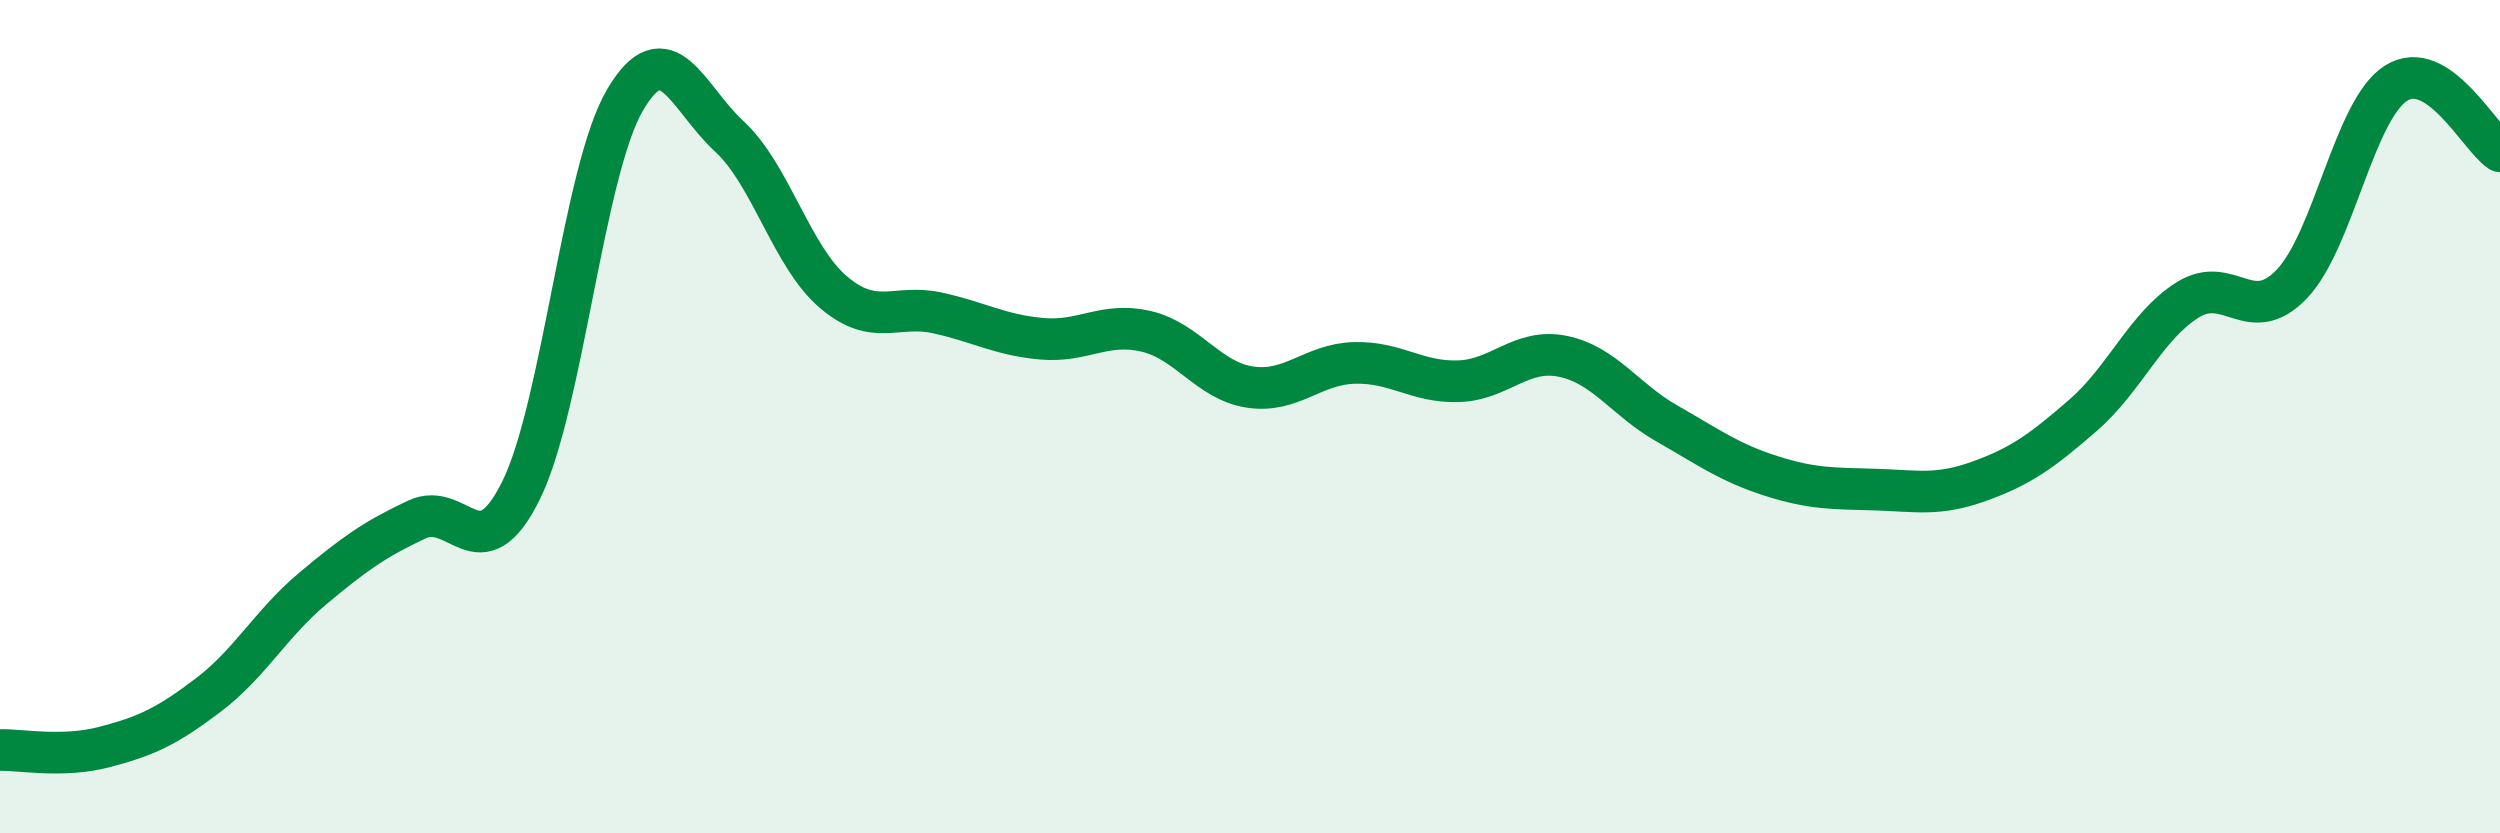 
    <svg width="60" height="20" viewBox="0 0 60 20" xmlns="http://www.w3.org/2000/svg">
      <path
        d="M 0,18 C 0.5,17.99 1.5,18.19 2.5,17.93 C 3.5,17.67 4,17.44 5,16.68 C 6,15.92 6.5,14.97 7.5,14.13 C 8.5,13.29 9,12.94 10,12.47 C 11,12 11.5,13.79 12.5,11.78 C 13.5,9.77 14,4.1 15,2.4 C 16,0.7 16.5,2.35 17.5,3.27 C 18.5,4.19 19,6.16 20,7.01 C 21,7.86 21.5,7.29 22.5,7.51 C 23.5,7.73 24,8.04 25,8.13 C 26,8.22 26.5,7.72 27.5,7.95 C 28.5,8.18 29,9.14 30,9.29 C 31,9.44 31.5,8.74 32.5,8.71 C 33.5,8.68 34,9.18 35,9.15 C 36,9.12 36.5,8.35 37.5,8.55 C 38.5,8.75 39,9.59 40,10.16 C 41,10.73 41.5,11.1 42.5,11.42 C 43.5,11.74 44,11.72 45,11.75 C 46,11.78 46.5,11.91 47.5,11.55 C 48.5,11.19 49,10.83 50,9.96 C 51,9.09 51.5,7.83 52.5,7.2 C 53.5,6.57 54,7.86 55,6.82 C 56,5.78 56.5,2.64 57.5,2 C 58.5,1.36 59.5,3.3 60,3.63L60 20L0 20Z"
        fill="#008740"
        opacity="0.1"
        stroke-linecap="round"
        stroke-linejoin="round"
      />
      <path
        d="M 0,18 C 0.5,17.99 1.5,18.19 2.5,17.93 C 3.5,17.67 4,17.44 5,16.68 C 6,15.92 6.5,14.97 7.5,14.13 C 8.5,13.29 9,12.94 10,12.47 C 11,12 11.5,13.79 12.5,11.78 C 13.5,9.77 14,4.1 15,2.4 C 16,0.7 16.5,2.35 17.5,3.27 C 18.5,4.19 19,6.16 20,7.01 C 21,7.86 21.5,7.29 22.5,7.51 C 23.5,7.73 24,8.04 25,8.13 C 26,8.22 26.5,7.72 27.5,7.95 C 28.5,8.18 29,9.14 30,9.29 C 31,9.44 31.5,8.74 32.5,8.71 C 33.5,8.68 34,9.18 35,9.15 C 36,9.12 36.5,8.35 37.5,8.55 C 38.5,8.75 39,9.59 40,10.16 C 41,10.73 41.5,11.1 42.5,11.42 C 43.5,11.74 44,11.72 45,11.75 C 46,11.78 46.5,11.91 47.5,11.55 C 48.5,11.19 49,10.83 50,9.96 C 51,9.09 51.5,7.83 52.5,7.2 C 53.5,6.57 54,7.86 55,6.82 C 56,5.78 56.5,2.64 57.5,2 C 58.5,1.36 59.5,3.3 60,3.63"
        stroke="#008740"
        stroke-width="1"
        fill="none"
        stroke-linecap="round"
        stroke-linejoin="round"
      />
    </svg>
  